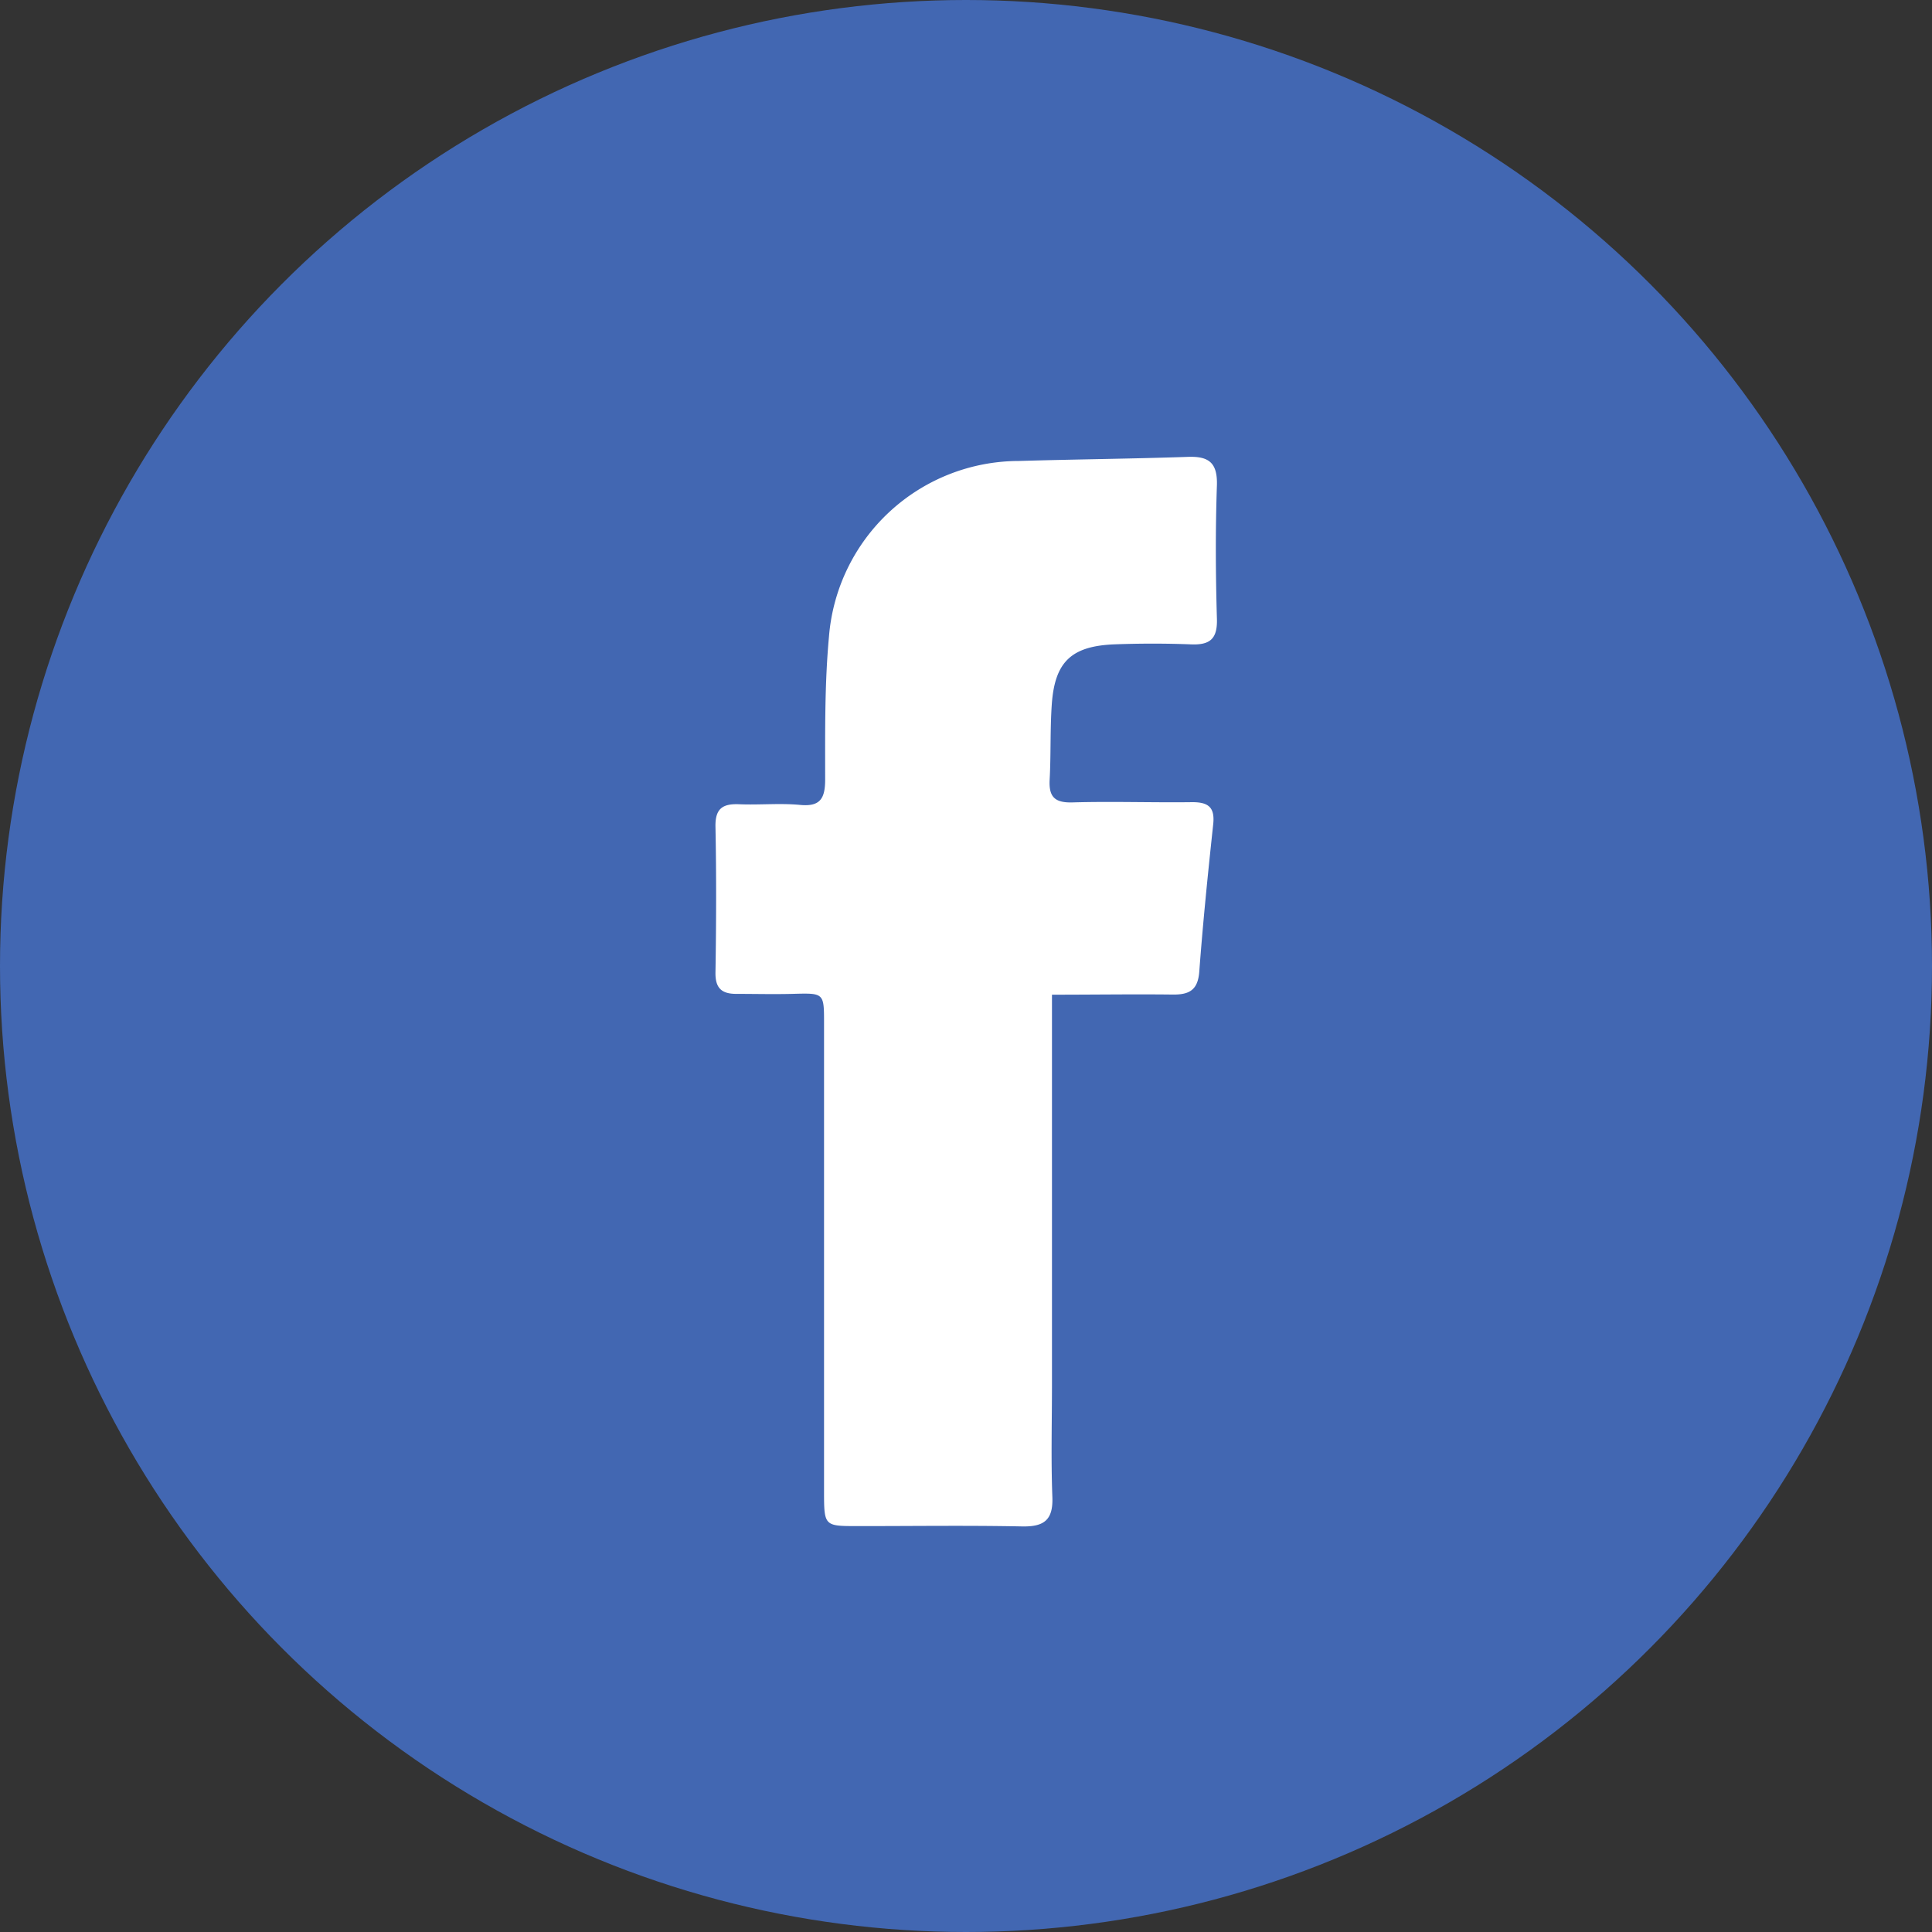 <svg xmlns="http://www.w3.org/2000/svg" width="40" height="40" viewBox="0 0 40 40">
    <rect x="0" y="0" width="40" height="40" fill="#333333" stroke="none"/>
    <defs>
        <clipPath id="prefix__clip-path">
            <circle id="prefix__Ellipse_15" cx="20" cy="20" r="20" data-name="Ellipse 15" transform="translate(849 3731)" style="stroke:#707070;fill:#fff"/>
        </clipPath>
    </defs>
    <g id="prefix__Mask_Group_13" data-name="Mask Group 13" transform="translate(-849 -3731)">
        <g id="prefix__Group_1491" data-name="Group 1491" transform="translate(849 3731)">
            <circle id="prefix__Ellipse_13" cx="20" cy="20" r="20" data-name="Ellipse 13" style="fill:#4267b2"/>
            <path id="prefix__Path_70" d="M4178.235 1371.43v8.063c0 .779-.022 1.558.008 2.335.019.479-.172.62-.628.611-1.135-.023-2.27-.006-3.406-.007-.69 0-.693 0-.693-.724v-9.683c0-.635 0-.63-.653-.612-.389.01-.778 0-1.167 0-.3 0-.433-.12-.428-.441.016-1.005.02-2.011 0-3.017-.008-.375.144-.482.489-.468.421.018.846-.026 1.264.014s.517-.136.518-.523c0-.987-.012-1.98.079-2.961a3.951 3.951 0 013.932-3.637c1.167-.035 2.333-.045 3.5-.085.429-.015.612.118.6.582-.032.923-.027 1.849 0 2.773.012.412-.142.543-.536.527-.534-.021-1.071-.02-1.6 0-.883.039-1.222.367-1.283 1.244-.036.516-.016 1.037-.044 1.554-.02.355.1.485.474.474.827-.024 1.654.006 2.481-.005.337 0 .468.111.431.459-.109 1.014-.212 2.029-.288 3.046-.028.389-.21.485-.564.478-.821-.009-1.627.003-2.486.003z" data-name="Path 70" transform="translate(-4156.455 -1350.836)" style="fill:#fff"/>
        </g>
    </g>
</svg>
